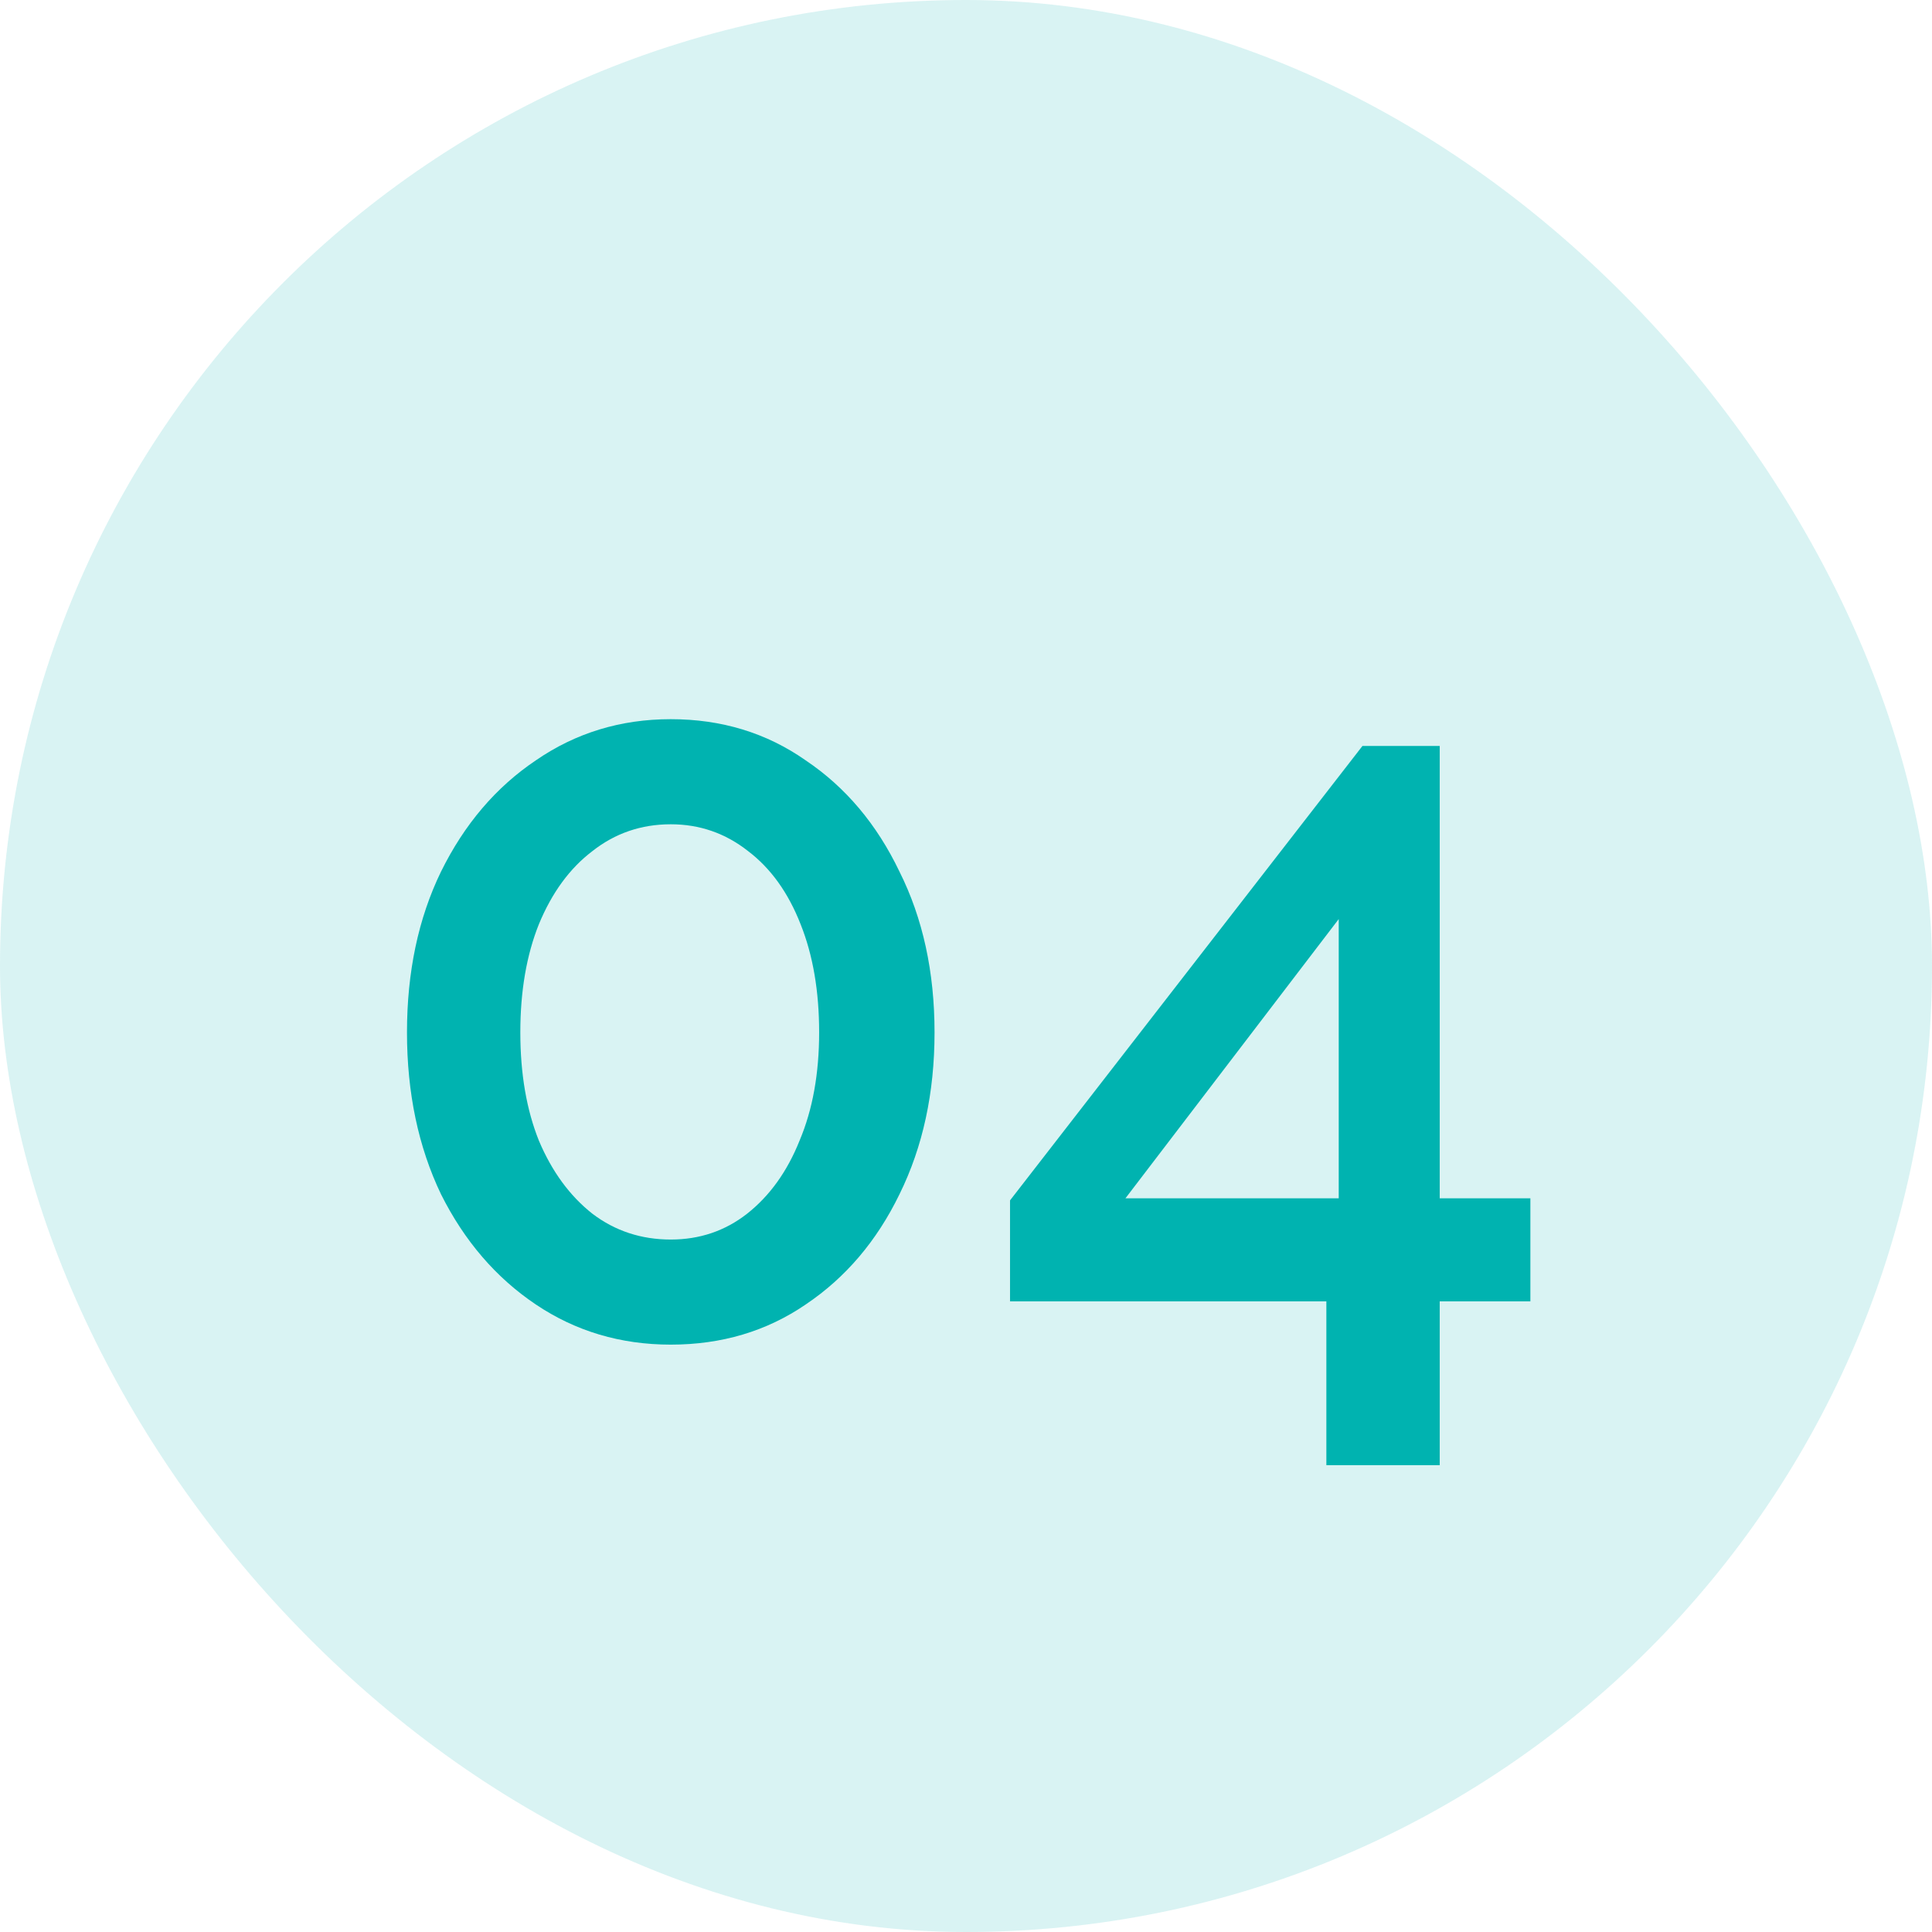<svg width="139" height="139" viewBox="0 0 139 139" fill="none" xmlns="http://www.w3.org/2000/svg">
<rect width="139" height="139" rx="69.5" fill="#00B3B0" fill-opacity="0.15"/>
<path d="M67.237 74.279C67.237 78.628 66.397 82.508 64.716 85.918C63.086 89.279 60.837 91.923 57.97 93.85C55.153 95.778 51.916 96.741 48.259 96.741C44.651 96.741 41.414 95.778 38.547 93.85C35.681 91.923 33.408 89.279 31.727 85.918C30.096 82.508 29.281 78.628 29.281 74.279C29.281 69.93 30.096 66.075 31.727 62.714C33.408 59.304 35.681 56.635 38.547 54.708C41.414 52.731 44.651 51.742 48.259 51.742C51.916 51.742 55.153 52.731 57.97 54.708C60.837 56.635 63.086 59.304 64.716 62.714C66.397 66.075 67.237 69.93 67.237 74.279ZM58.934 74.279C58.934 71.314 58.489 68.719 57.6 66.495C56.71 64.222 55.45 62.467 53.819 61.231C52.188 59.947 50.335 59.304 48.259 59.304C46.134 59.304 44.256 59.947 42.625 61.231C40.994 62.467 39.709 64.222 38.77 66.495C37.88 68.719 37.435 71.314 37.435 74.279C37.435 77.244 37.88 79.839 38.77 82.063C39.709 84.287 40.994 86.041 42.625 87.326C44.256 88.562 46.134 89.18 48.259 89.18C50.335 89.18 52.163 88.562 53.745 87.326C55.376 86.041 56.636 84.287 57.526 82.063C58.465 79.839 58.934 77.244 58.934 74.279ZM95.427 105.415V93.628H72.668V86.363L98.022 53.67H103.582V86.214H110.105V93.628H103.582V105.415H95.427ZM80.971 86.214H96.316V66.124L80.971 86.214Z" fill="#00B3B0"/>
</svg>
